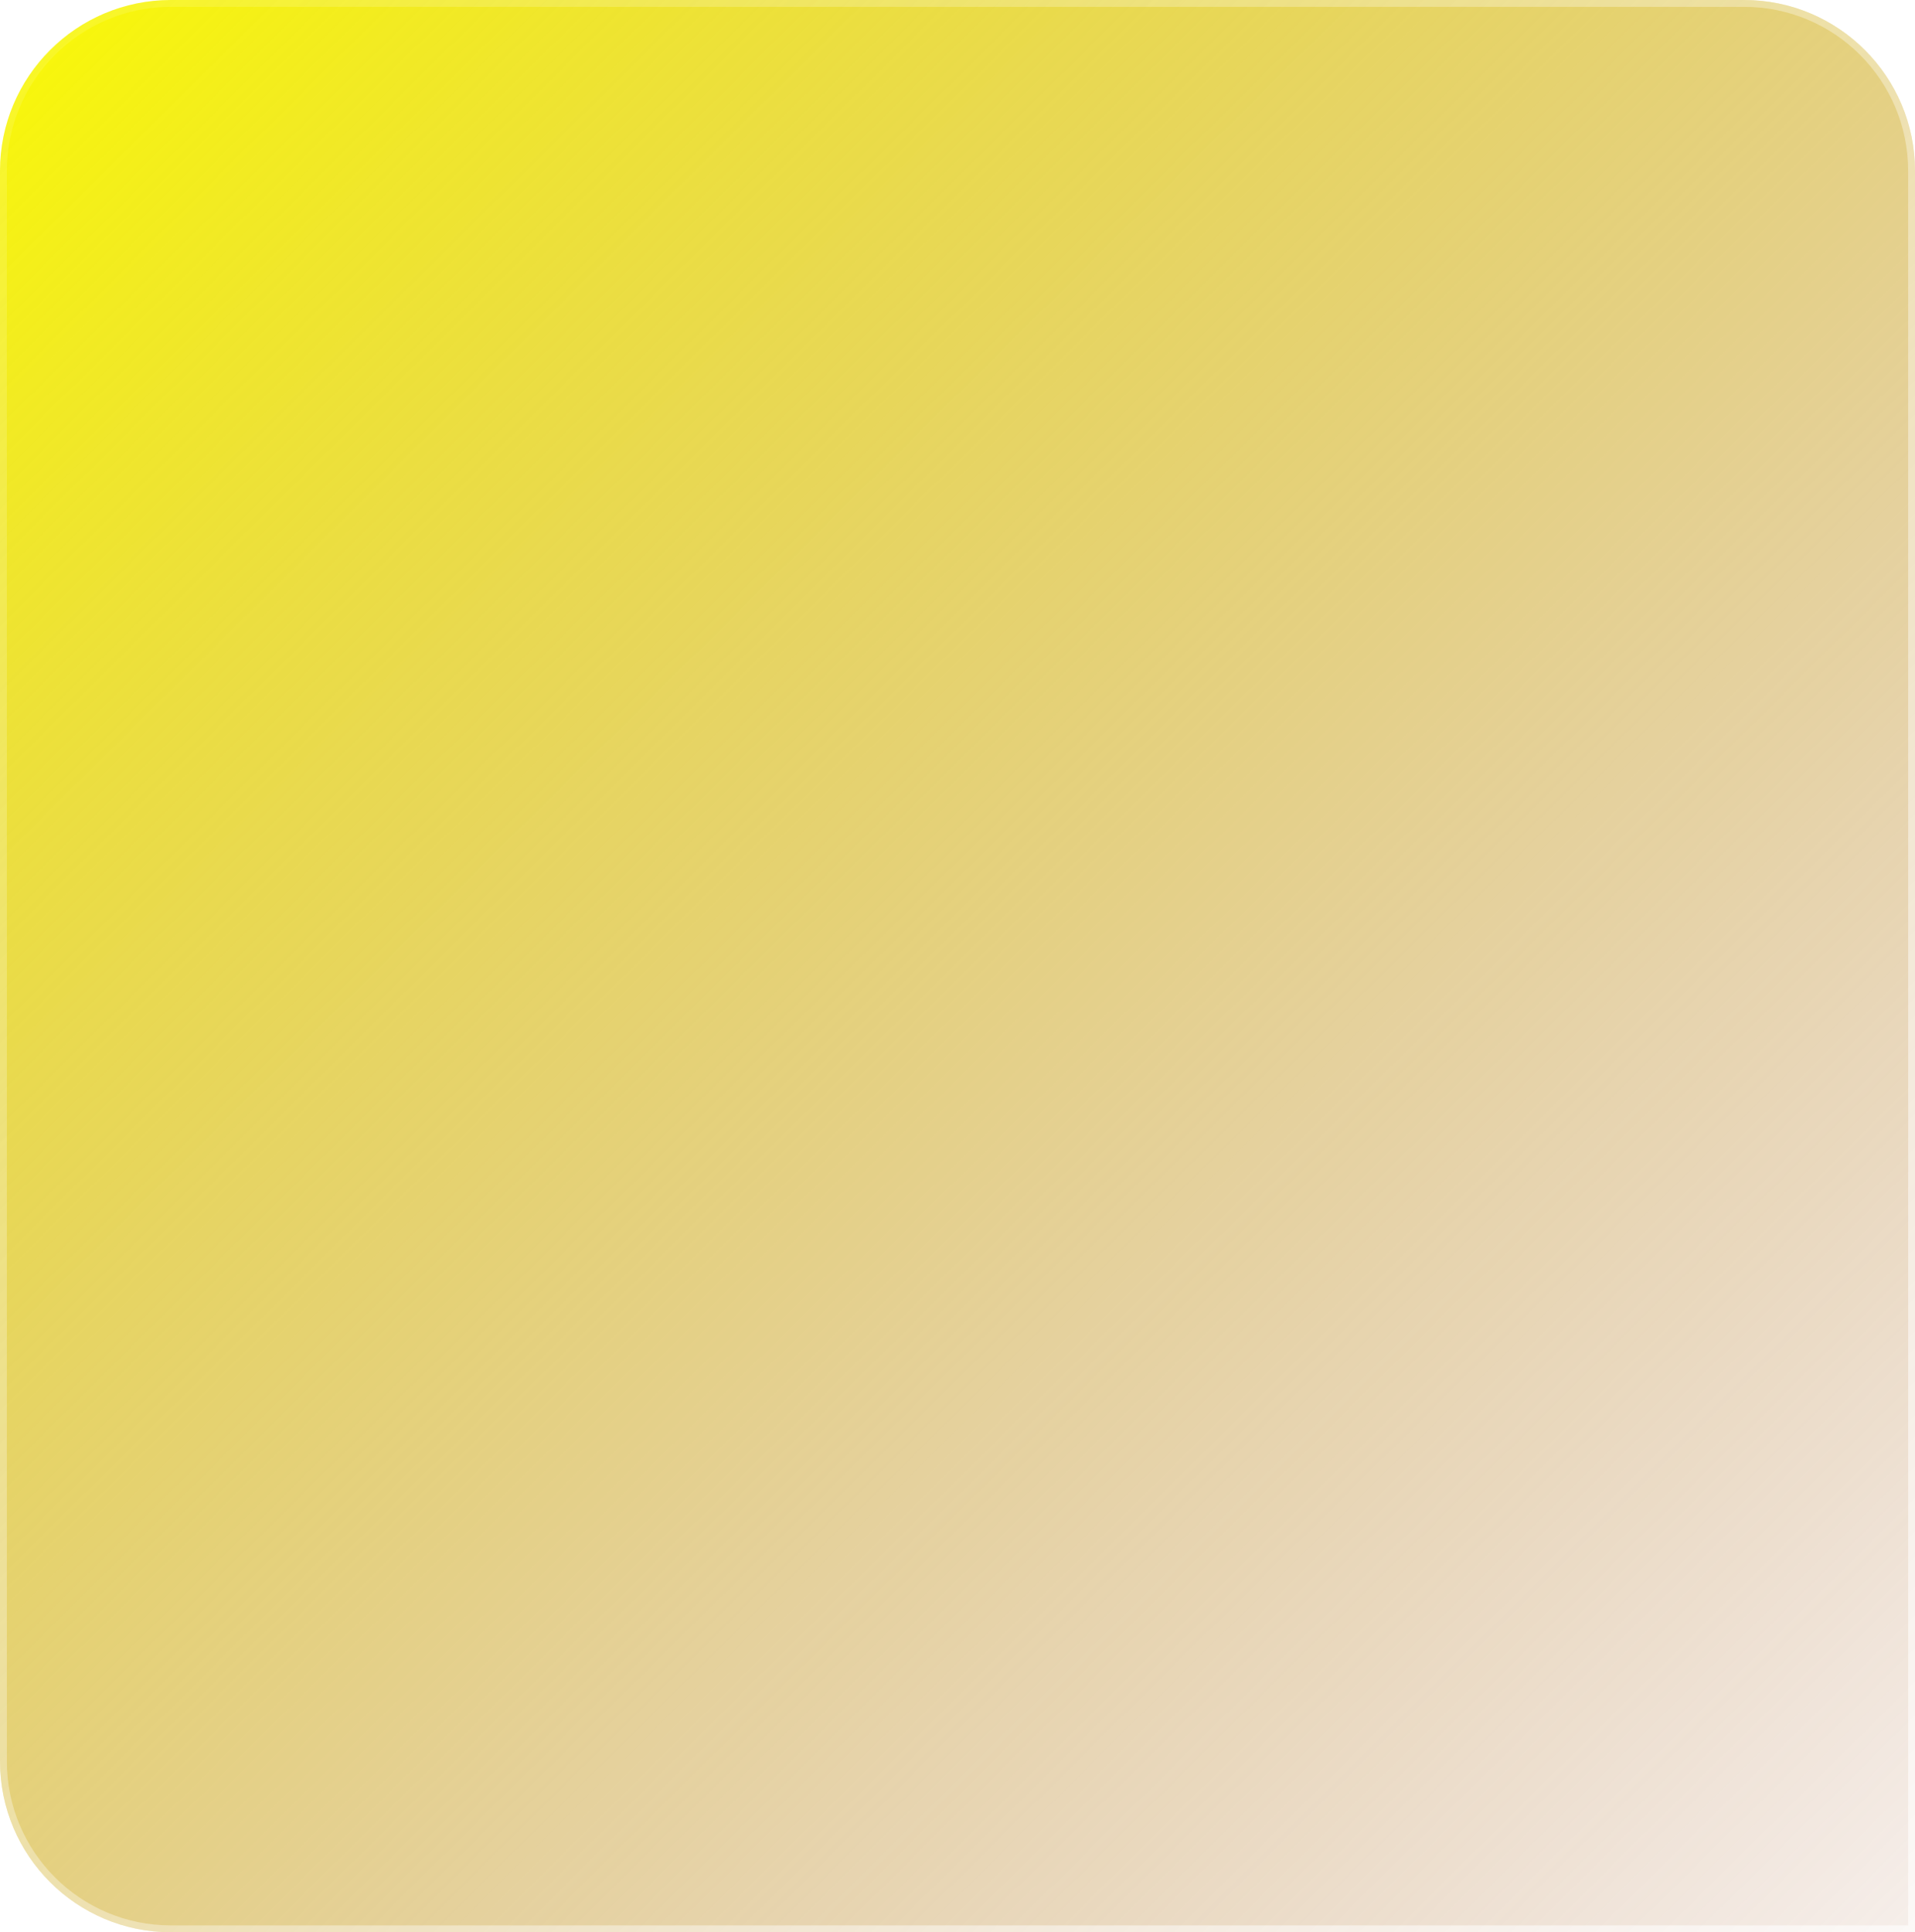 <svg width="336" height="339" fill="none" xmlns="http://www.w3.org/2000/svg"><g filter="url('#filter0_b_11_1707')"><path d="M0 30C0 13.431 13.431 0 30 0h276c16.569 0 30 13.431 30 30v309H30c-16.569 0-30-13.431-30-30V30Z" fill="url('#paint0_linear_11_1707')"/><path d="M.6 30C.6 13.763 13.763.6 30 .6h276c16.237 0 29.4 13.163 29.4 29.4v308.4H30C13.763 338.4.6 325.237.6 309V30Z" stroke="url('#paint1_linear_11_1707')" stroke-width="1.2"/></g><defs><linearGradient id="paint0_linear_11_1707" x1="0" y1="0" x2="336" y2="339" gradientUnits="userSpaceOnUse"><stop stop-color="#FAFA05"/><stop offset="1" stop-color="#A35A2F" stop-opacity=".1"/></linearGradient><linearGradient id="paint1_linear_11_1707" x1="336" y1="339" x2="0" y2="0" gradientUnits="userSpaceOnUse"><stop stop-color="#fff" stop-opacity=".6"/><stop offset="1" stop-color="#fff" stop-opacity=".1"/></linearGradient><filter id="filter0_b_11_1707" x="-5" y="-5" width="346" height="349" filterUnits="userSpaceOnUse" color-interpolation-filters="sRGB"><feFlood flood-opacity="0" result="BackgroundImageFix"/><feGaussianBlur in="BackgroundImageFix" stdDeviation="2.5"/><feComposite in2="SourceAlpha" operator="in" result="effect1_backgroundBlur_11_1707"/><feBlend in="SourceGraphic" in2="effect1_backgroundBlur_11_1707" result="shape"/></filter></defs></svg>